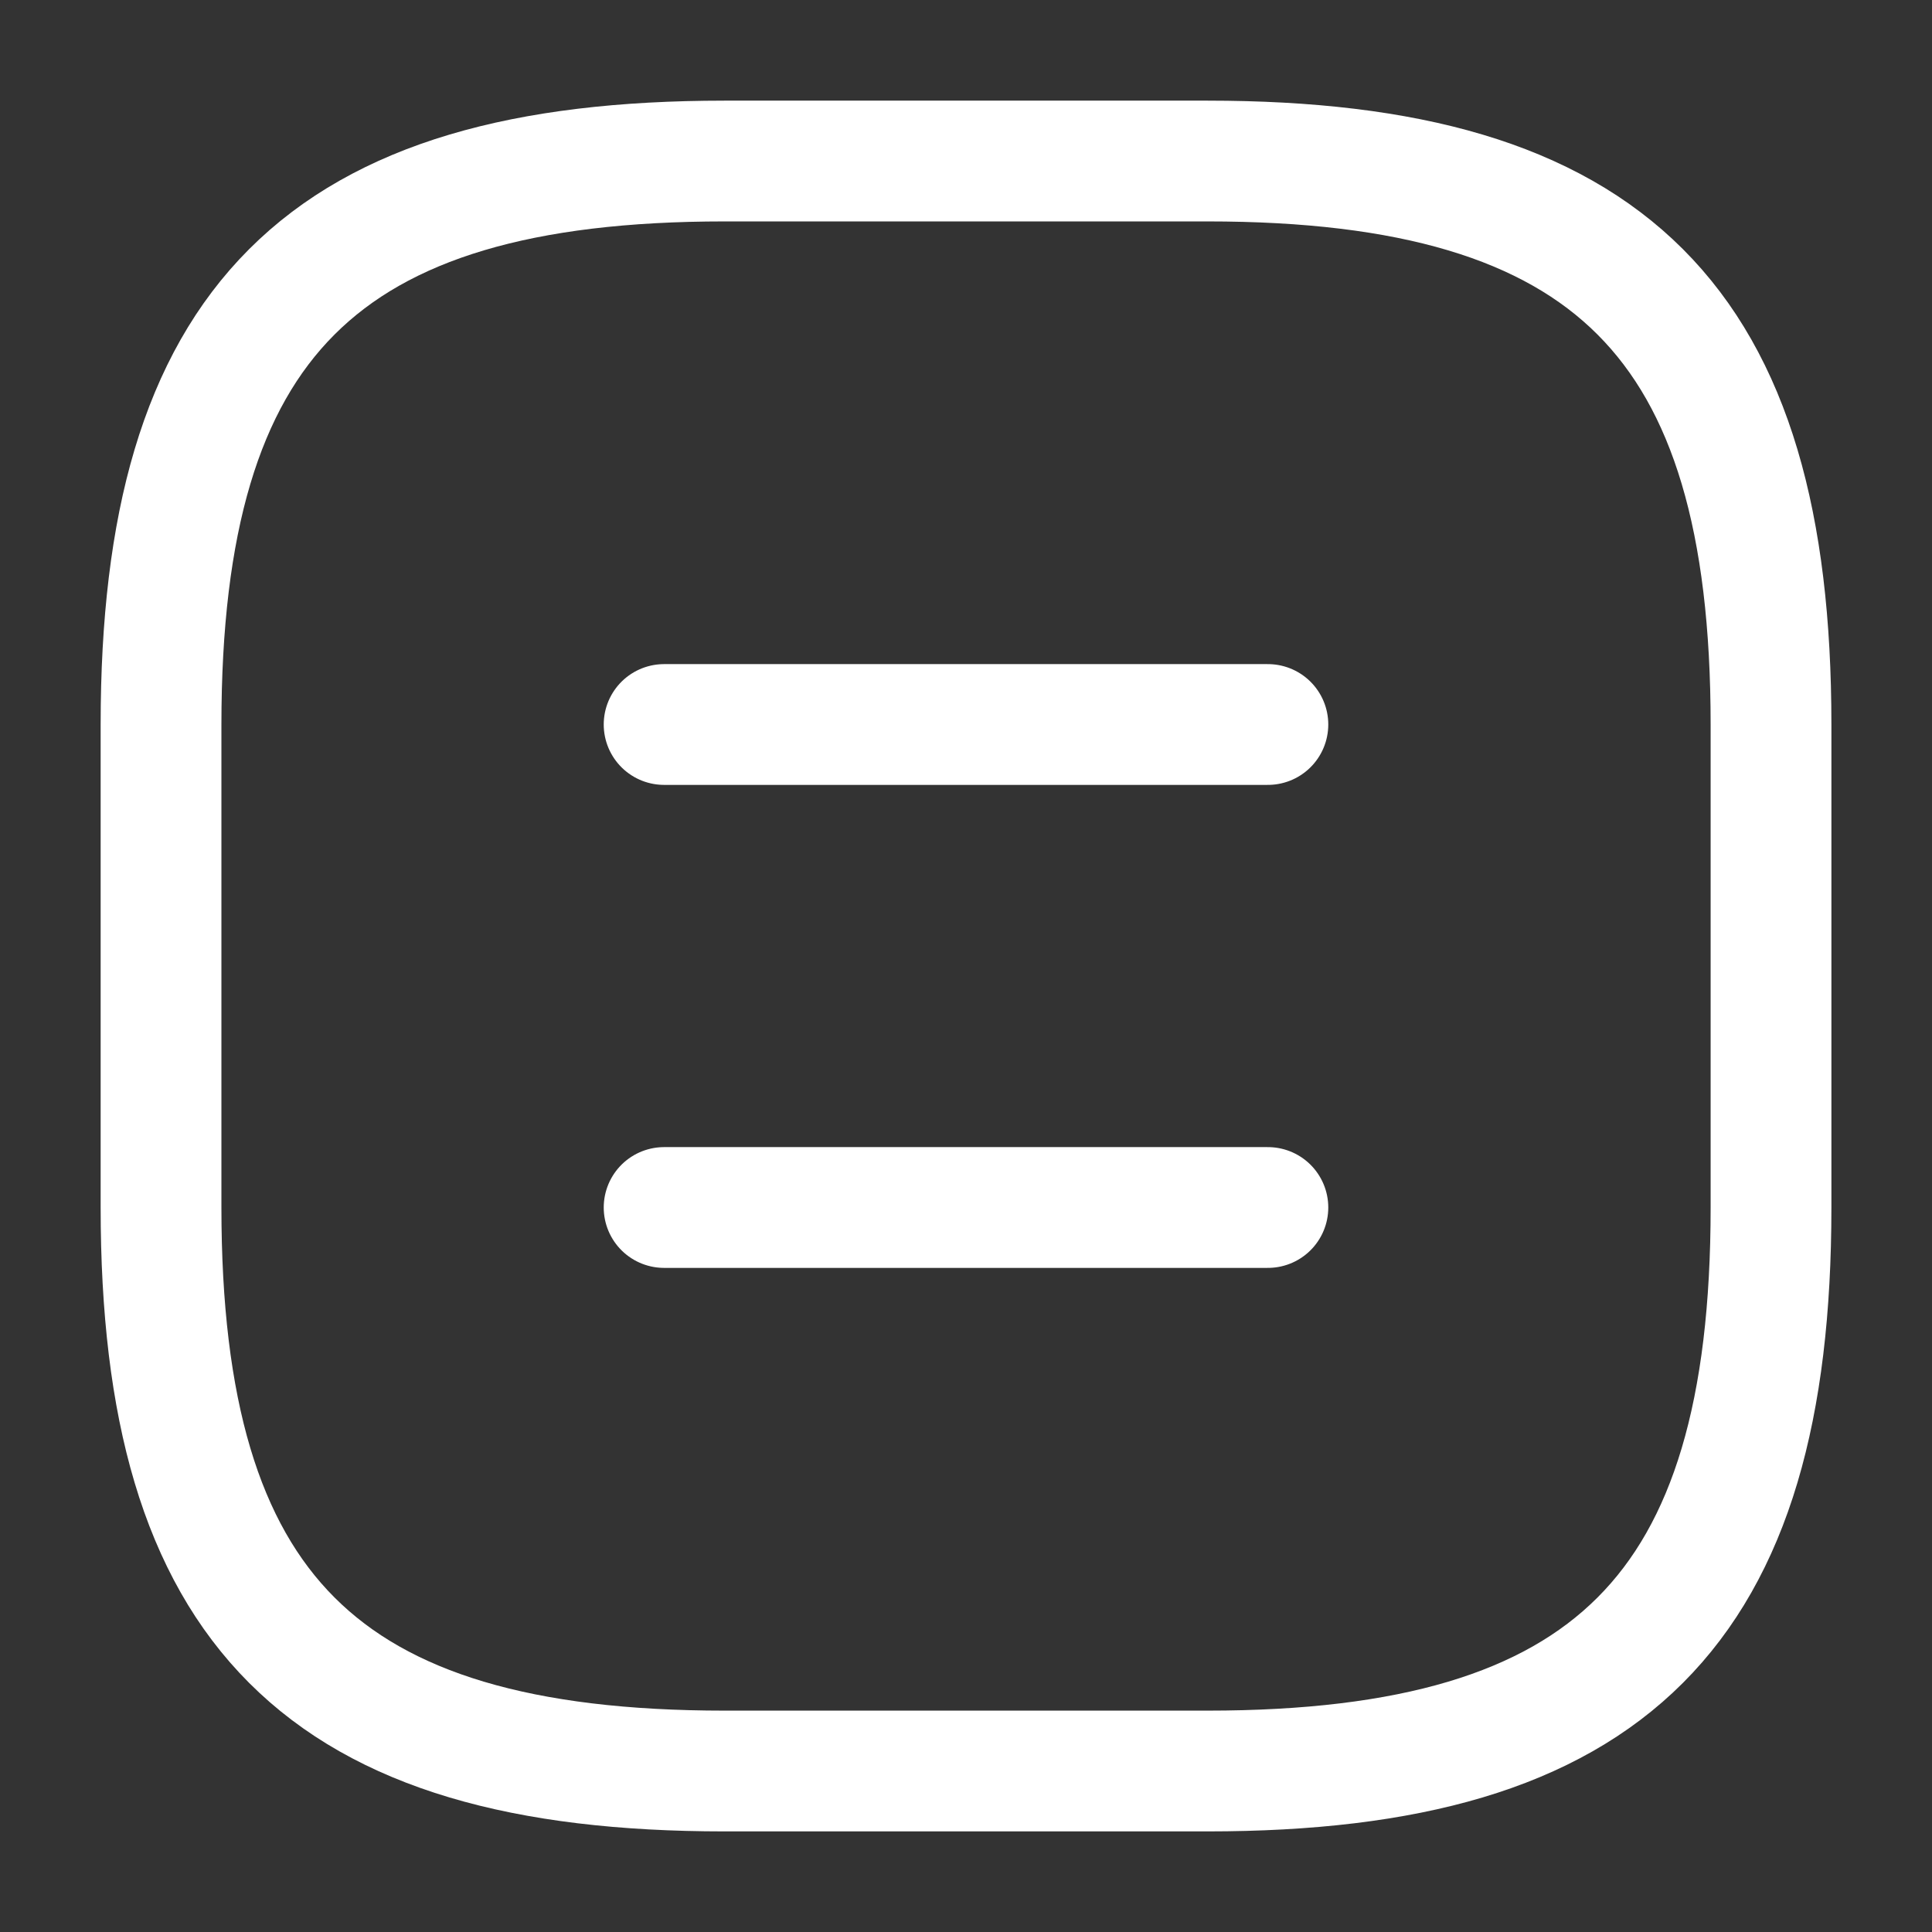<svg width="43" height="43" viewBox="0 0 43 43" fill="none" xmlns="http://www.w3.org/2000/svg">
<rect x="0" y="0" width="43" height="43" fill="#333333" stroke="none"/>
<path d="M16.126 39.417H26.876C35.834 39.417 39.417 35.834 39.417 26.876V16.126C39.417 7.167 35.834 3.584 26.876 3.584H16.126C7.167 3.584 3.584 7.167 3.584 16.126V26.876C3.584 35.834 7.167 39.417 16.126 39.417Z" stroke="white" stroke-width="2.688" stroke-linecap="round" stroke-linejoin="round"/>
<path d="M28.219 16.125H14.781" stroke="white" stroke-width="2.688" stroke-linecap="round" stroke-linejoin="round"/>
<path d="M28.219 26.875H14.781" stroke="white" stroke-width="2.688" stroke-linecap="round" stroke-linejoin="round"/>
</svg>
